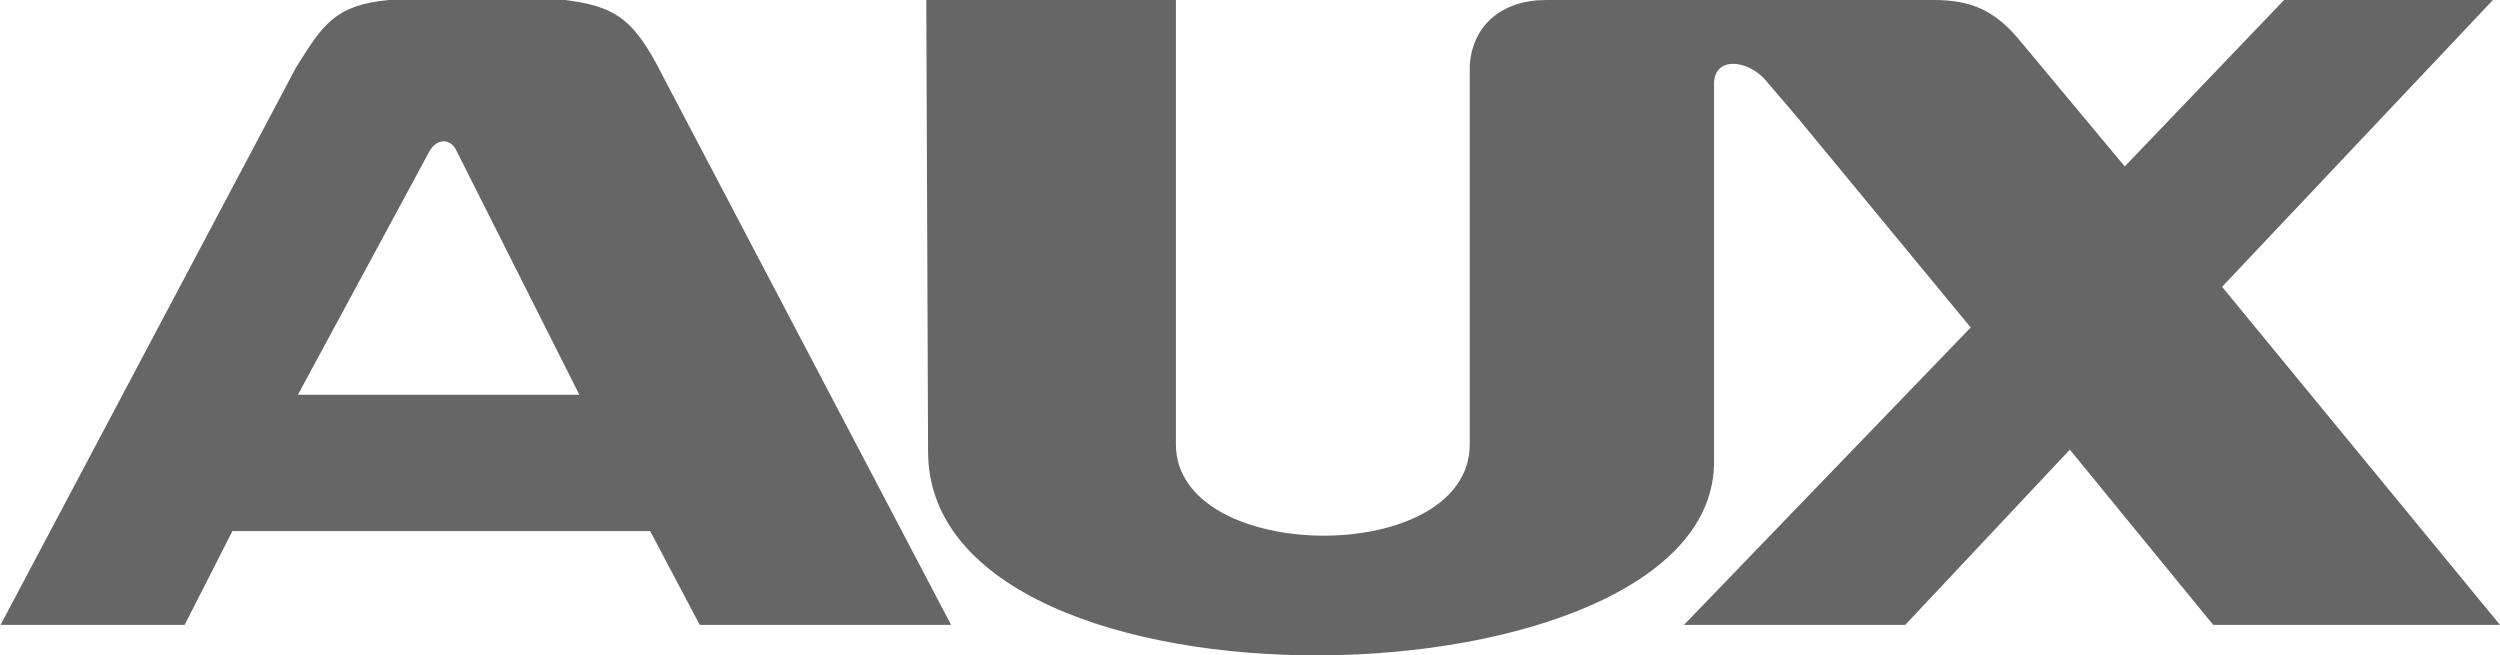 <?xml version="1.0" encoding="utf-8"?>
<!-- Generator: Adobe Illustrator 25.2.3, SVG Export Plug-In . SVG Version: 6.00 Build 0)  -->
<svg version="1.1" id="图层_1" xmlns="http://www.w3.org/2000/svg" xmlns:xlink="http://www.w3.org/1999/xlink" x="0px" y="0px"
	 viewBox="0 0 873.18 228.9" style="enable-background:new 0 0 873.18 228.9;" xml:space="preserve">
<style type="text/css">
	.st0{fill:#666666;}
</style>
<g>
	<g>
		<path class="st0" d="M873.18,218.26l-97.07-118.08l94.6-100.17h-72.95l-55.64,58.12l-12.37-14.83L711.2,21.03l-6.19-7.42
			C694.98,1.58,685.3-0.16,673.48,0.01H539.93c-15.2,0-25.67,8.68-26.59,22.88v132.3c0,42.94-102.63,42.14-102.63,0V0.01h-87.18
			l0.62,157.67c0,97.67,274.51,91,274.51,3.71v-3.71V29.07c0.21-9.02,10.76-8.41,17.31-1.86l11.13,12.98l61.21,74.19L588.16,218.26
			h77.28l57.5-61.21l50.08,61.21H873.18z"/>
		<path class="st0" d="M244.4,218.26h87.8L228.94,21.66c-8.45-15.23-14.7-19.54-31.53-21.65h-61.83
			c-18.54,1.86-22.7,8.39-32.15,23.5L0.19,218.26h64.3l16.69-32.77h145.91L244.4,218.26L244.4,218.26z M104.05,137.89l45.76-84.71
			c2.47-4.75,7-4.97,9.27-1.24l43.27,85.94H104.05z"/>
	</g>
</g>
</svg>
